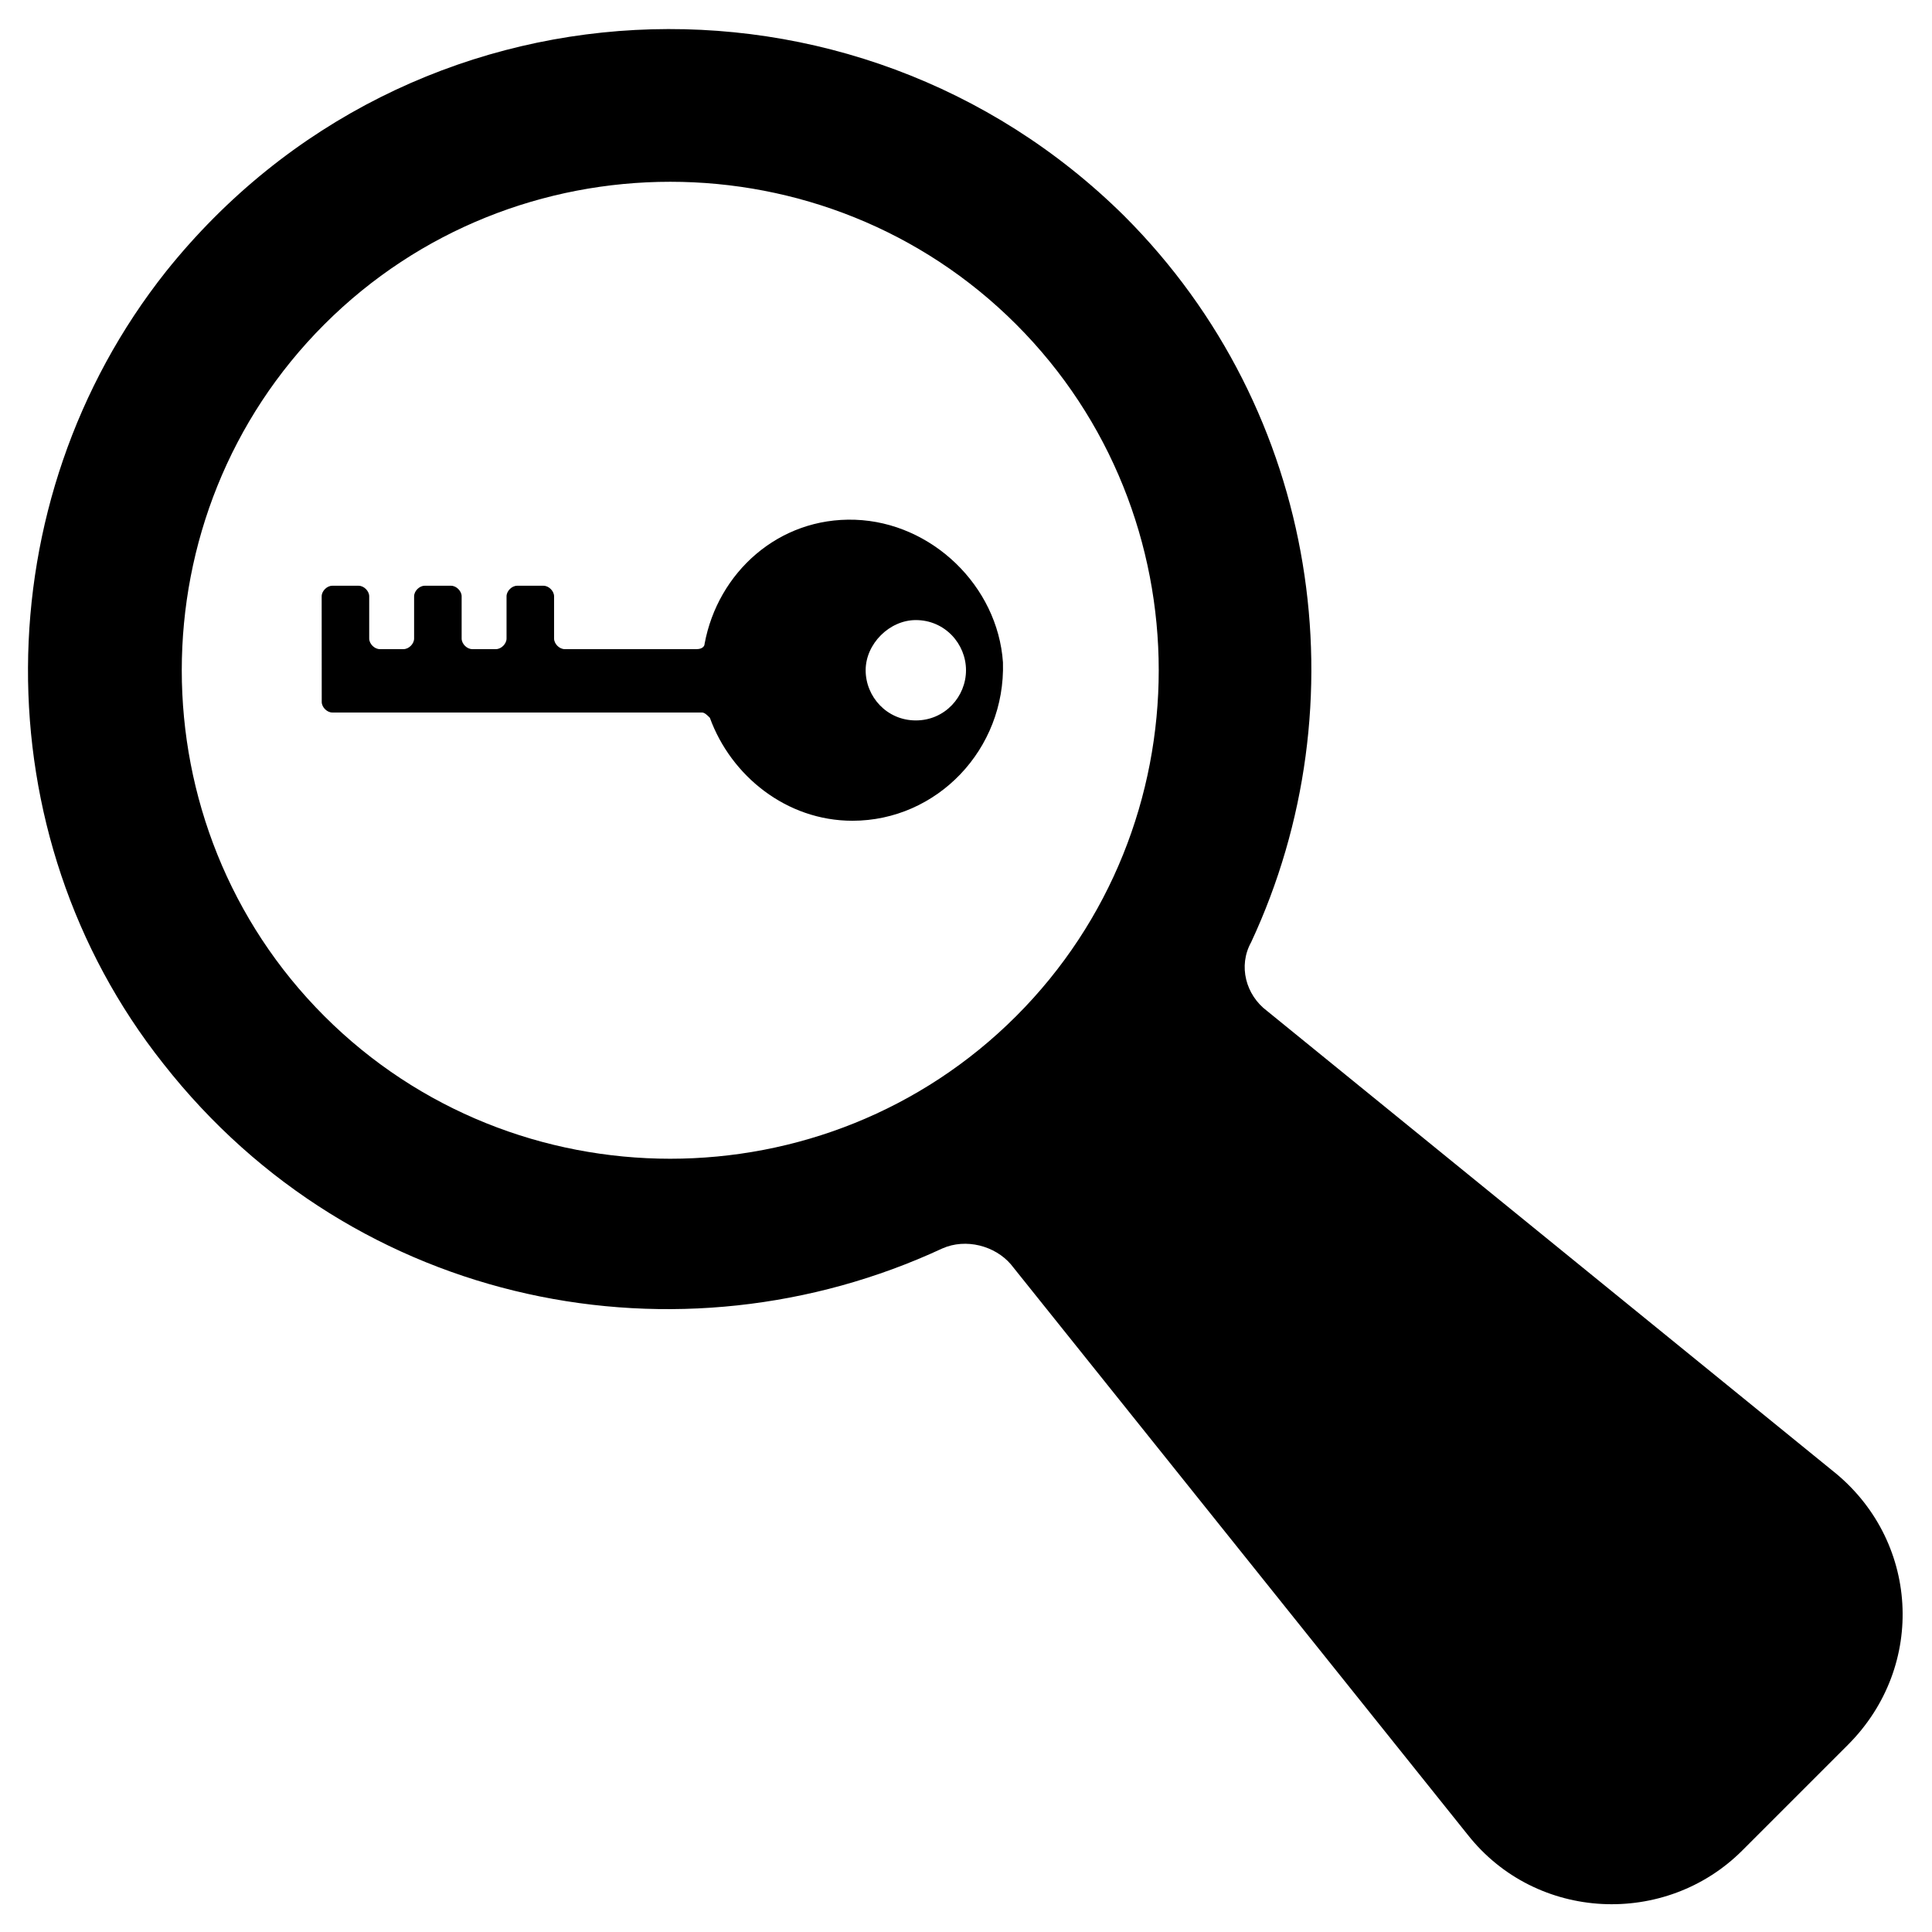 <?xml version="1.0" encoding="UTF-8"?>
<!-- Uploaded to: SVG Repo, www.svgrepo.com, Generator: SVG Repo Mixer Tools -->
<svg fill="#000000" width="800px" height="800px" version="1.1" viewBox="144 144 512 512" xmlns="http://www.w3.org/2000/svg">
 <g>
  <path d="m441.98 201.27c-71.375-70.672-189.63-65.773-254 14.695-48.281 60.879-48.98 149.04-0.699 209.92 51.082 65.074 137.15 81.168 206.42 48.98 6.297-2.801 13.996-0.699 18.191 4.199l121.05 151.14c18.191 23.09 52.48 24.492 72.773 4.199l27.988-27.988c20.992-20.992 18.895-54.578-4.199-72.773l-149.74-121.75c-5.598-4.199-7.695-11.895-4.199-18.191 29.387-62.977 18.191-140.65-33.586-192.43zm-28.691 212.02c-50.383 50.383-132.95 50.383-183.33 0-50.383-50.383-50.383-132.95 0-183.33 50.383-50.383 132.95-50.383 183.33 0 50.383 50.383 50.383 132.95 0 183.33z"/>
  <path d="m370.61 281.74c-20.293-0.699-36.387 13.996-39.887 32.887 0 0.699-0.699 1.398-2.098 1.398h-34.988c-1.398 0-2.801-1.398-2.801-2.801v-11.195c0-1.398-1.398-2.801-2.801-2.801h-6.996c-1.398 0-2.801 1.398-2.801 2.801v11.195c0 1.398-1.398 2.801-2.801 2.801h-6.297c-1.398 0-2.801-1.398-2.801-2.801v-11.195c0-1.398-1.398-2.801-2.801-2.801h-6.996c-1.398 0-2.801 1.398-2.801 2.801v11.195c0 1.398-1.398 2.801-2.801 2.801h-6.297c-1.398 0-2.801-1.398-2.801-2.801v-11.195c0-1.398-1.398-2.801-2.801-2.801h-6.996c-1.398 0-2.801 1.398-2.801 2.801l0.016 27.992c0 1.398 1.398 2.801 2.801 2.801h97.961c0.699 0 1.398 0.699 2.098 1.398 5.598 15.395 20.293 27.289 37.785 27.289 22.391 0 40.586-18.895 39.887-41.984-1.398-20.289-18.891-37.086-39.184-37.785zm16.094 53.18c-7.695 0-13.297-6.297-13.297-13.297 0-6.996 6.297-13.297 13.297-13.297 7.695 0 13.297 6.297 13.297 13.297s-5.598 13.297-13.297 13.297z"/>
 </g>
</svg>